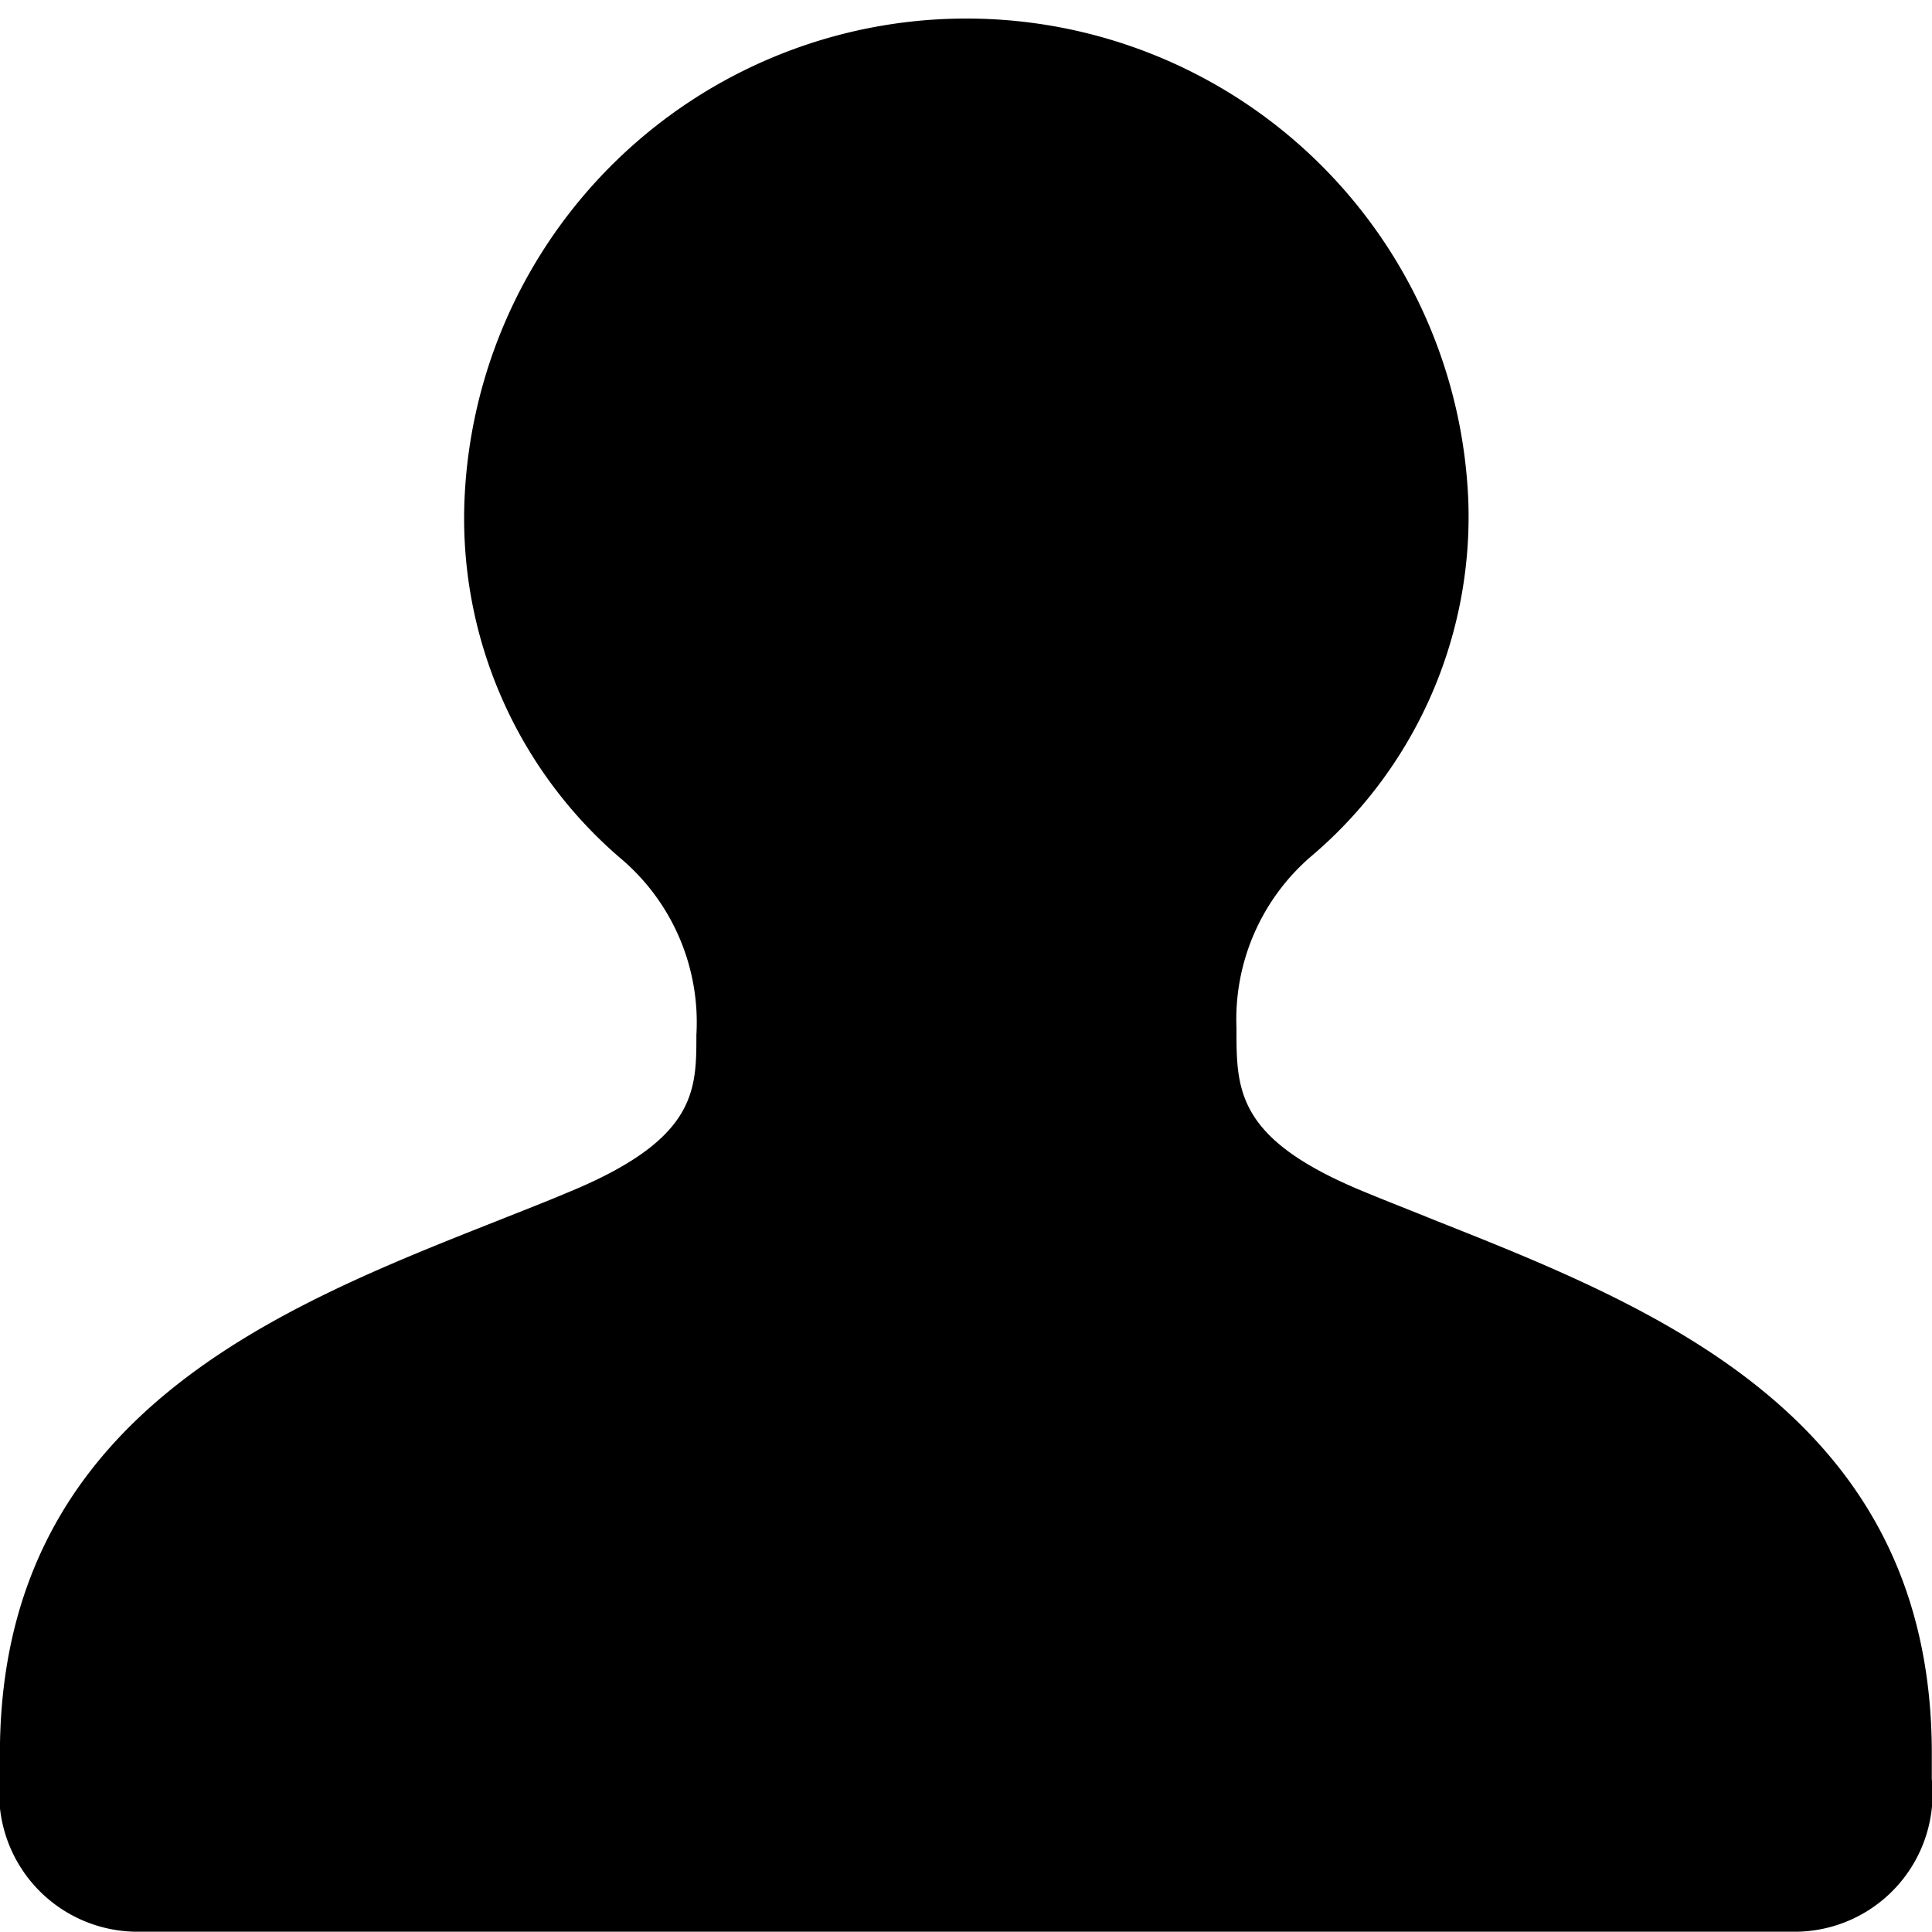 <svg xmlns="http://www.w3.org/2000/svg" width="20" height="20" viewBox="0 0 20 20">
    <path d="M14.854 12.632c-.246-.1-.486-.193-.72-.29-1.337-.546-1.335-1.052-1.334-1.7a2.225 2.225 0 0 1 .762-1.768A4.61 4.61 0 0 0 15.2 5.188a5.2 5.2 0 0 0-10.392 0 4.633 4.633 0 0 0 1.638 3.716 2.222 2.222 0 0 1 .763 1.81c0 .582 0 1.086-1.34 1.634-.236.1-.48.194-.728.293-2.291.906-5.142 2.033-5.142 5.514v.262a1.433 1.433 0 0 0 1.4 1.58h17.208a1.429 1.429 0 0 0 1.391-1.58v-.262c.002-3.484-2.852-4.614-5.144-5.523z"/>
</svg>
